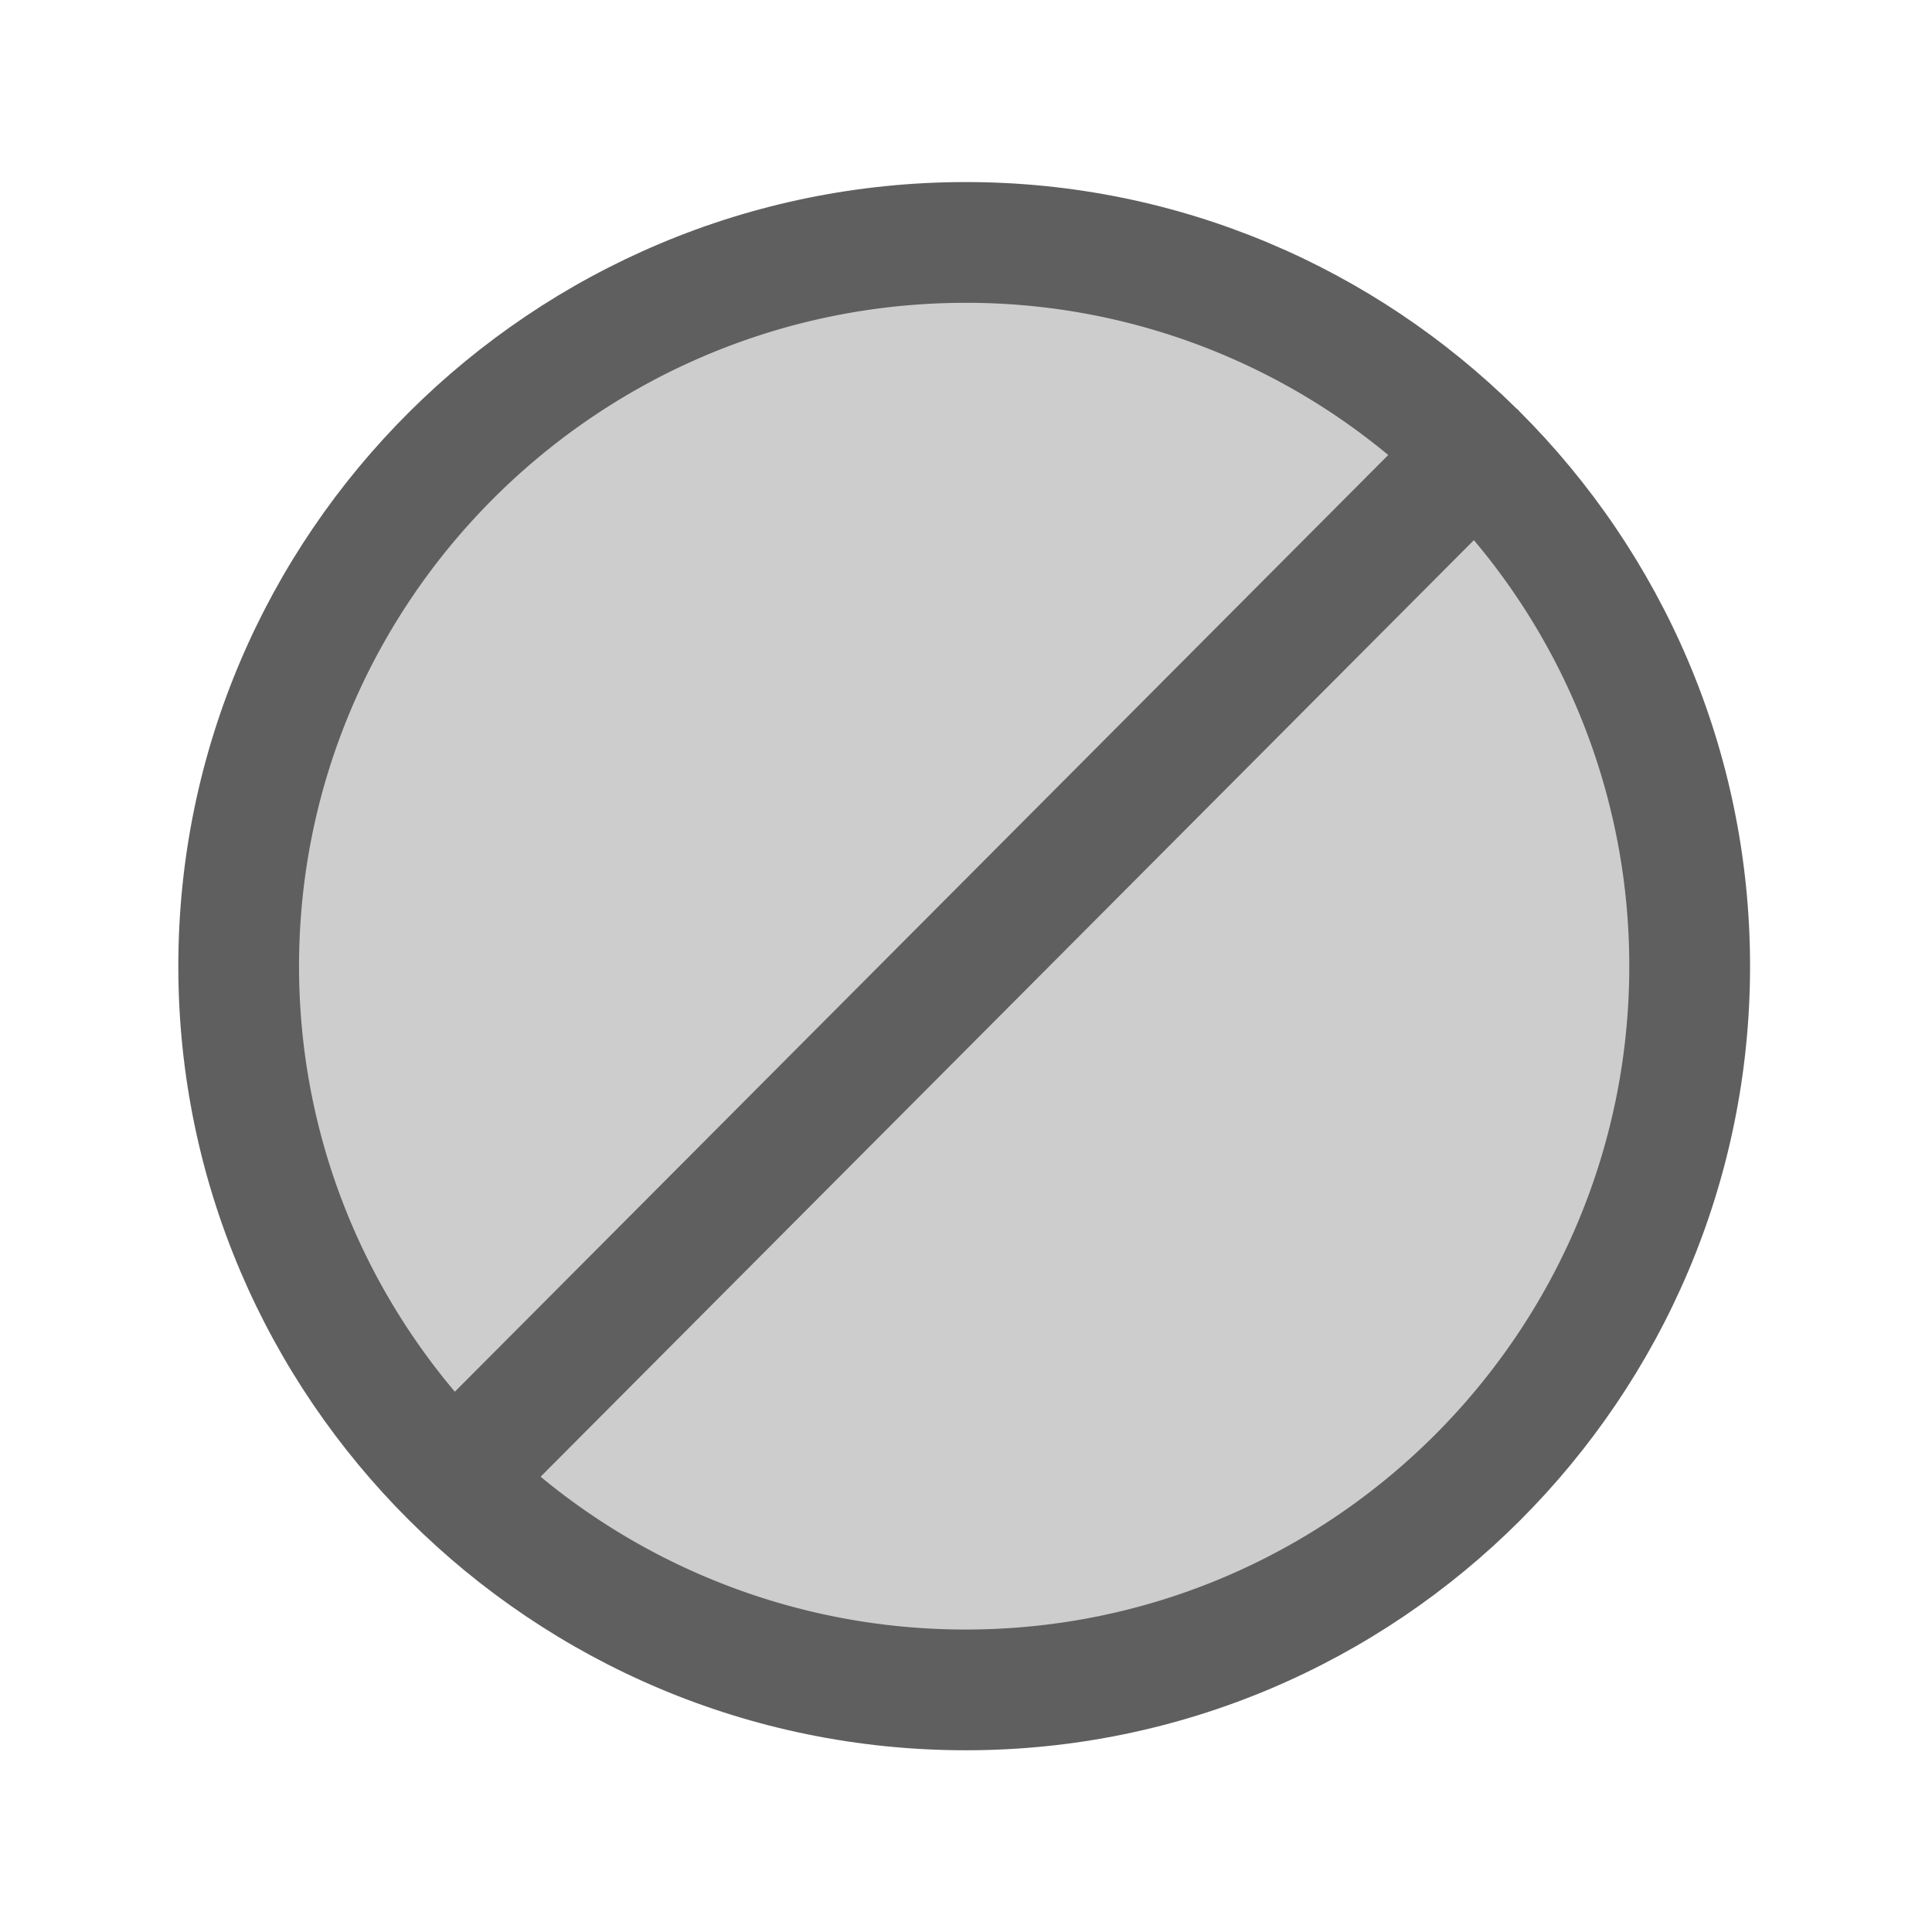 <svg enable-background="new 0 0 512 512" height="512" viewBox="0 0 64 64" width="512" xmlns="http://www.w3.org/2000/svg"><path d="m31.996 57.98c14.323 0 25.977-11.652 25.977-25.974 0-7.173-2.924-13.676-7.642-18.381-.013-.013-.021-.029-.034-.042-.021-.021-.045-.034-.066-.054-4.693-4.632-11.135-7.498-18.234-7.498-14.386 0-26.09 11.652-26.09 25.975s11.703 25.974 26.089 25.974z" fill="#5f5f5f"/><path d="m31.996 53.98a22.064 22.064 0 0 1 -14.088-5.062l30.916-31.025a21.872 21.872 0 0 1 5.148 14.113c.001 12.117-9.858 21.974-21.976 21.974zm0-43.949a21.871 21.871 0 0 1 13.991 5.042l-30.92 31.029c-3.219-3.818-5.161-8.735-5.161-14.096 0-12.117 9.909-21.975 22.09-21.975z" fill="#cdcdcd"/></svg>